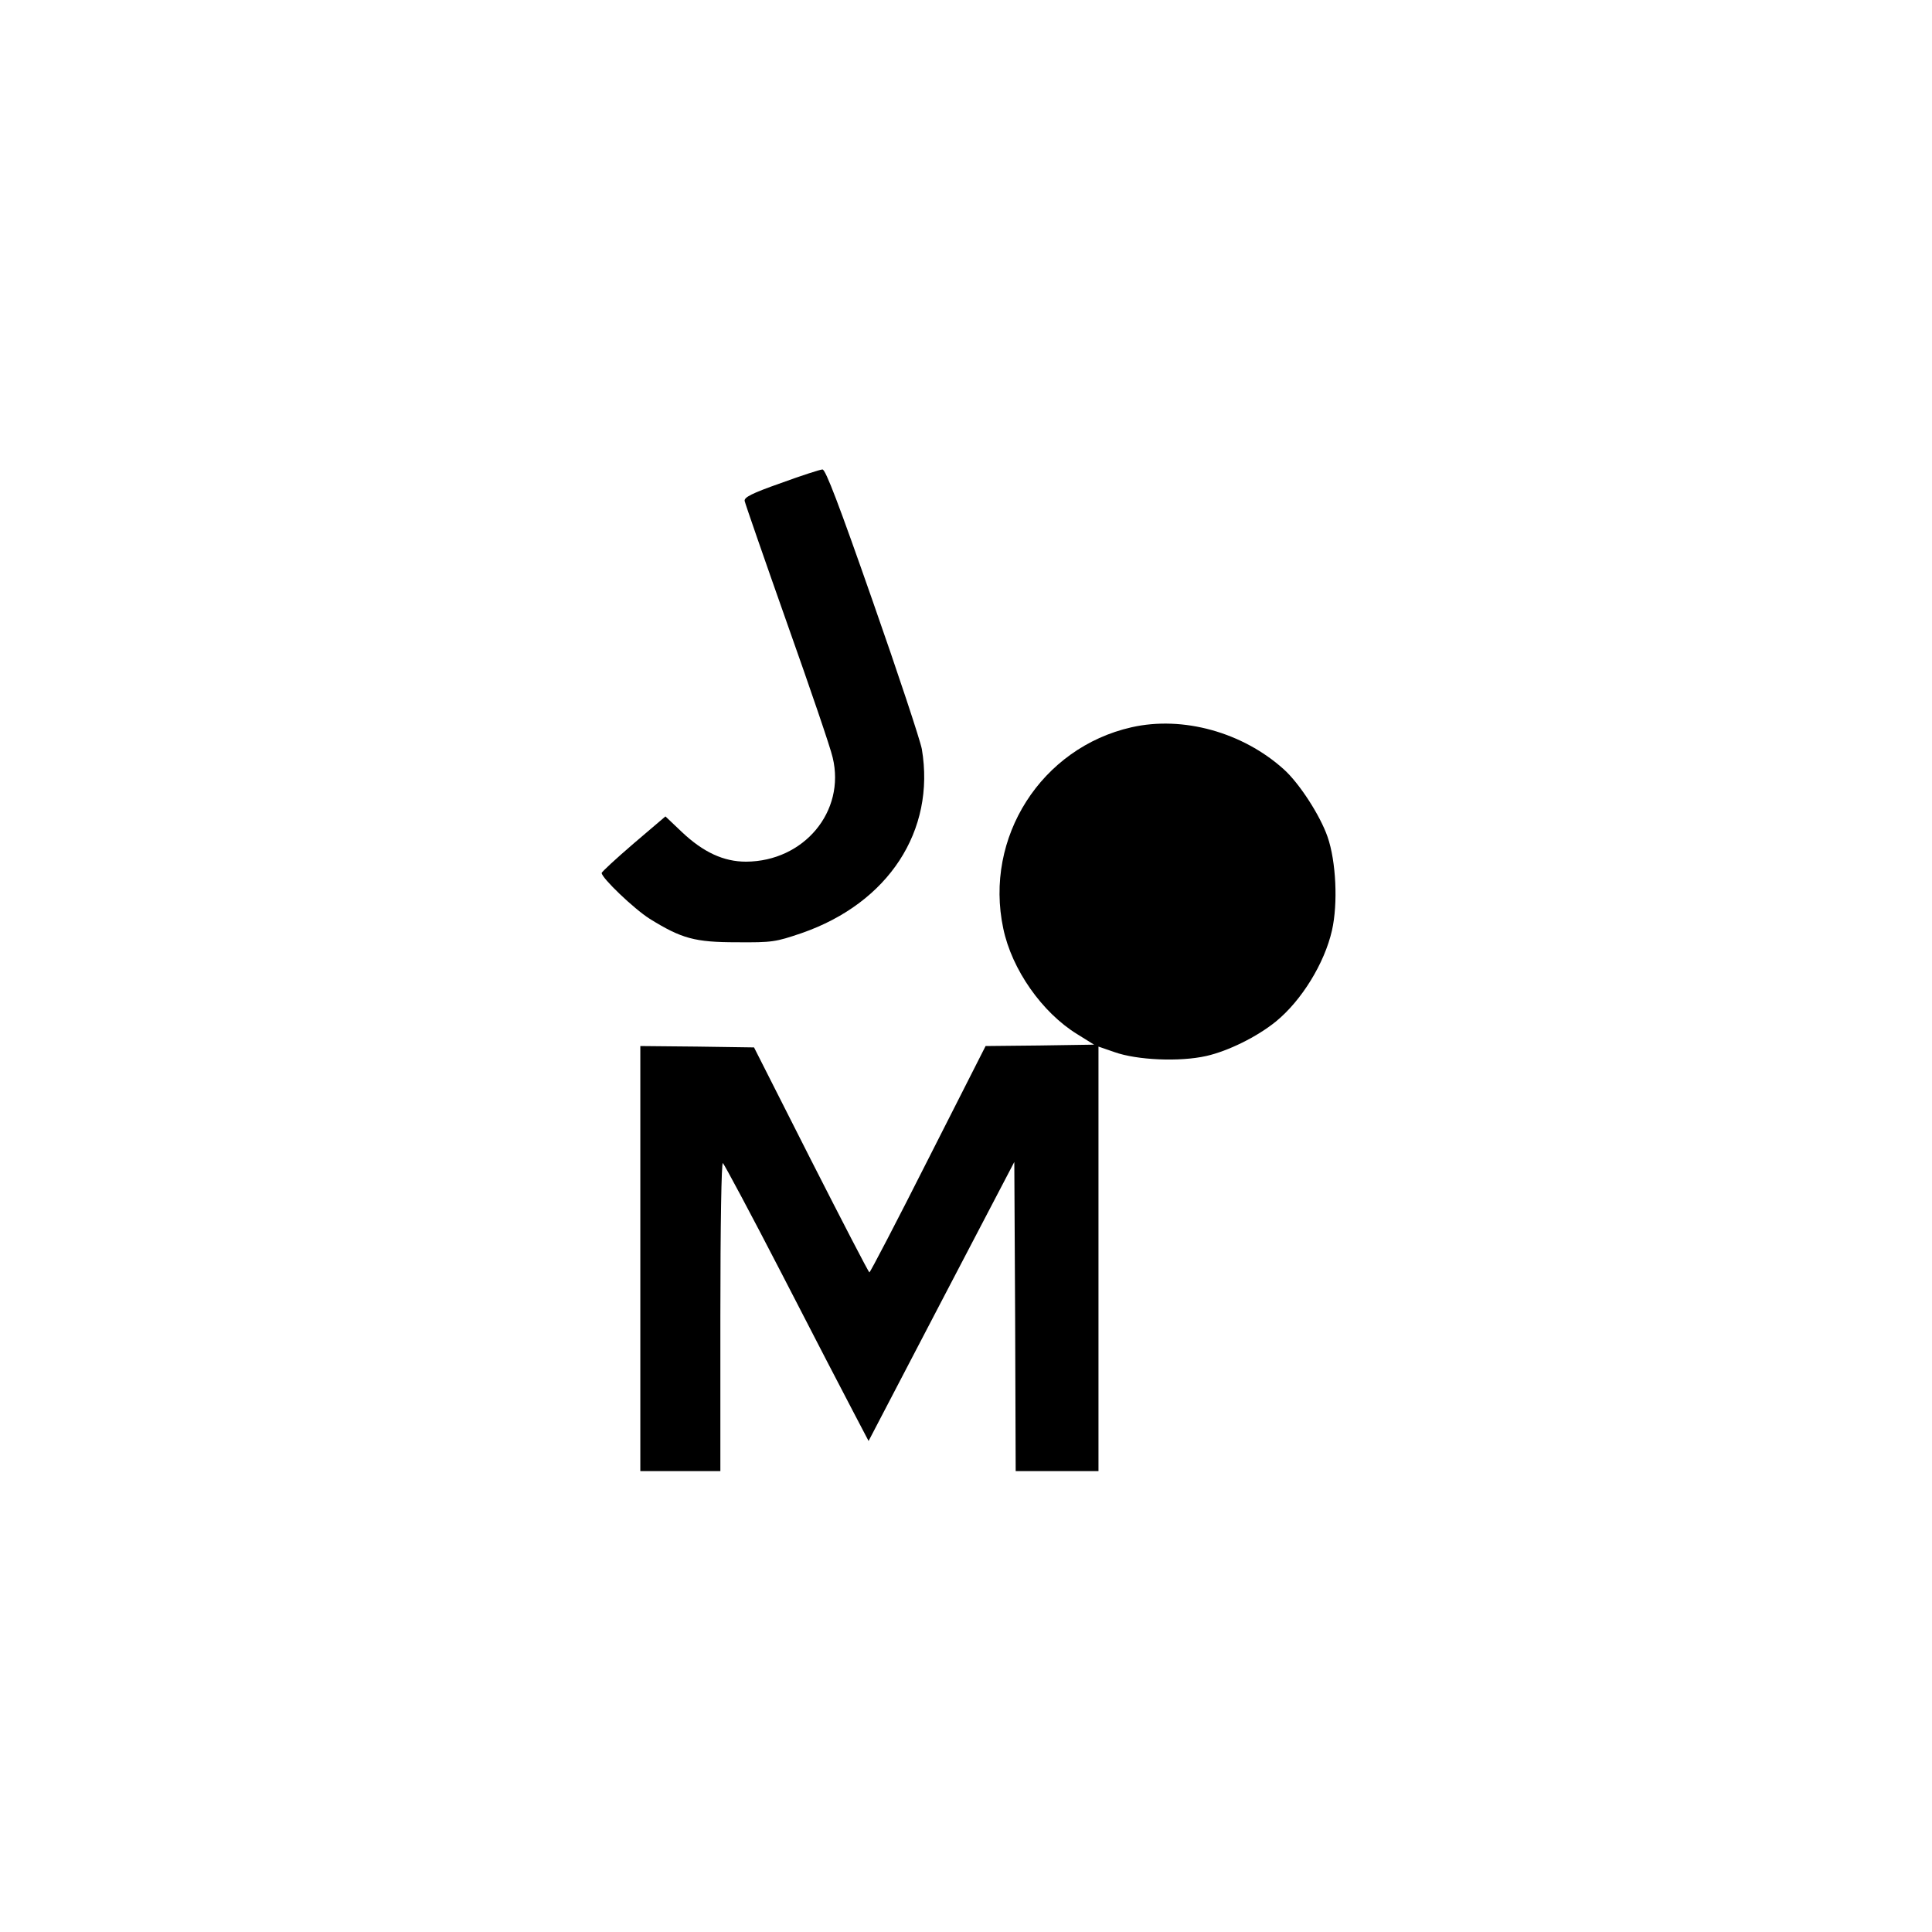 <?xml version="1.0" encoding="UTF-8" standalone="no"?> <svg xmlns="http://www.w3.org/2000/svg" version="1.0" width="700pt" height="700pt" viewBox="0 0 700 700" preserveAspectRatio="xMidYMid meet"><g transform="translate(0,700) scale(0.1,-0.1)" fill="#000000" stroke="none"><path d="M2830 5250 c-108 -38 -134 -52 -132 -65 2 -10 71 -209 154 -444 83 -234 158 -453 165 -486 47 -195 -104 -376 -314 -377 -81 0 -155 34 -233 108 l-59 56 -115 -98 c-64 -55 -116 -103 -116 -107 0 -18 117 -130 174 -166 116 -72 164 -85 316 -85 128 -1 140 1 234 33 315 109 486 371 436 667 -6 32 -86 274 -178 536 -122 349 -171 478 -182 477 -8 0 -76 -22 -150 -49z"></path><path d="M4100 4365 c-327 -74 -535 -399 -465 -729 31 -149 141 -305 268 -383 l61 -38 -197 -3 -196 -2 -208 -410 c-114 -226 -210 -410 -213 -410 -3 0 -98 184 -212 408 l-206 407 -206 3 -206 2 0 -770 0 -770 145 0 145 0 0 561 c0 336 4 558 9 555 5 -4 102 -185 215 -404 112 -218 229 -443 259 -500 l54 -103 264 506 264 505 3 -560 2 -560 150 0 150 0 0 769 0 769 58 -20 c81 -29 236 -36 333 -14 79 18 183 69 252 125 93 76 176 211 203 330 22 97 15 250 -16 339 -27 78 -103 195 -159 245 -149 134 -365 194 -551 152z"></path></g></svg> 